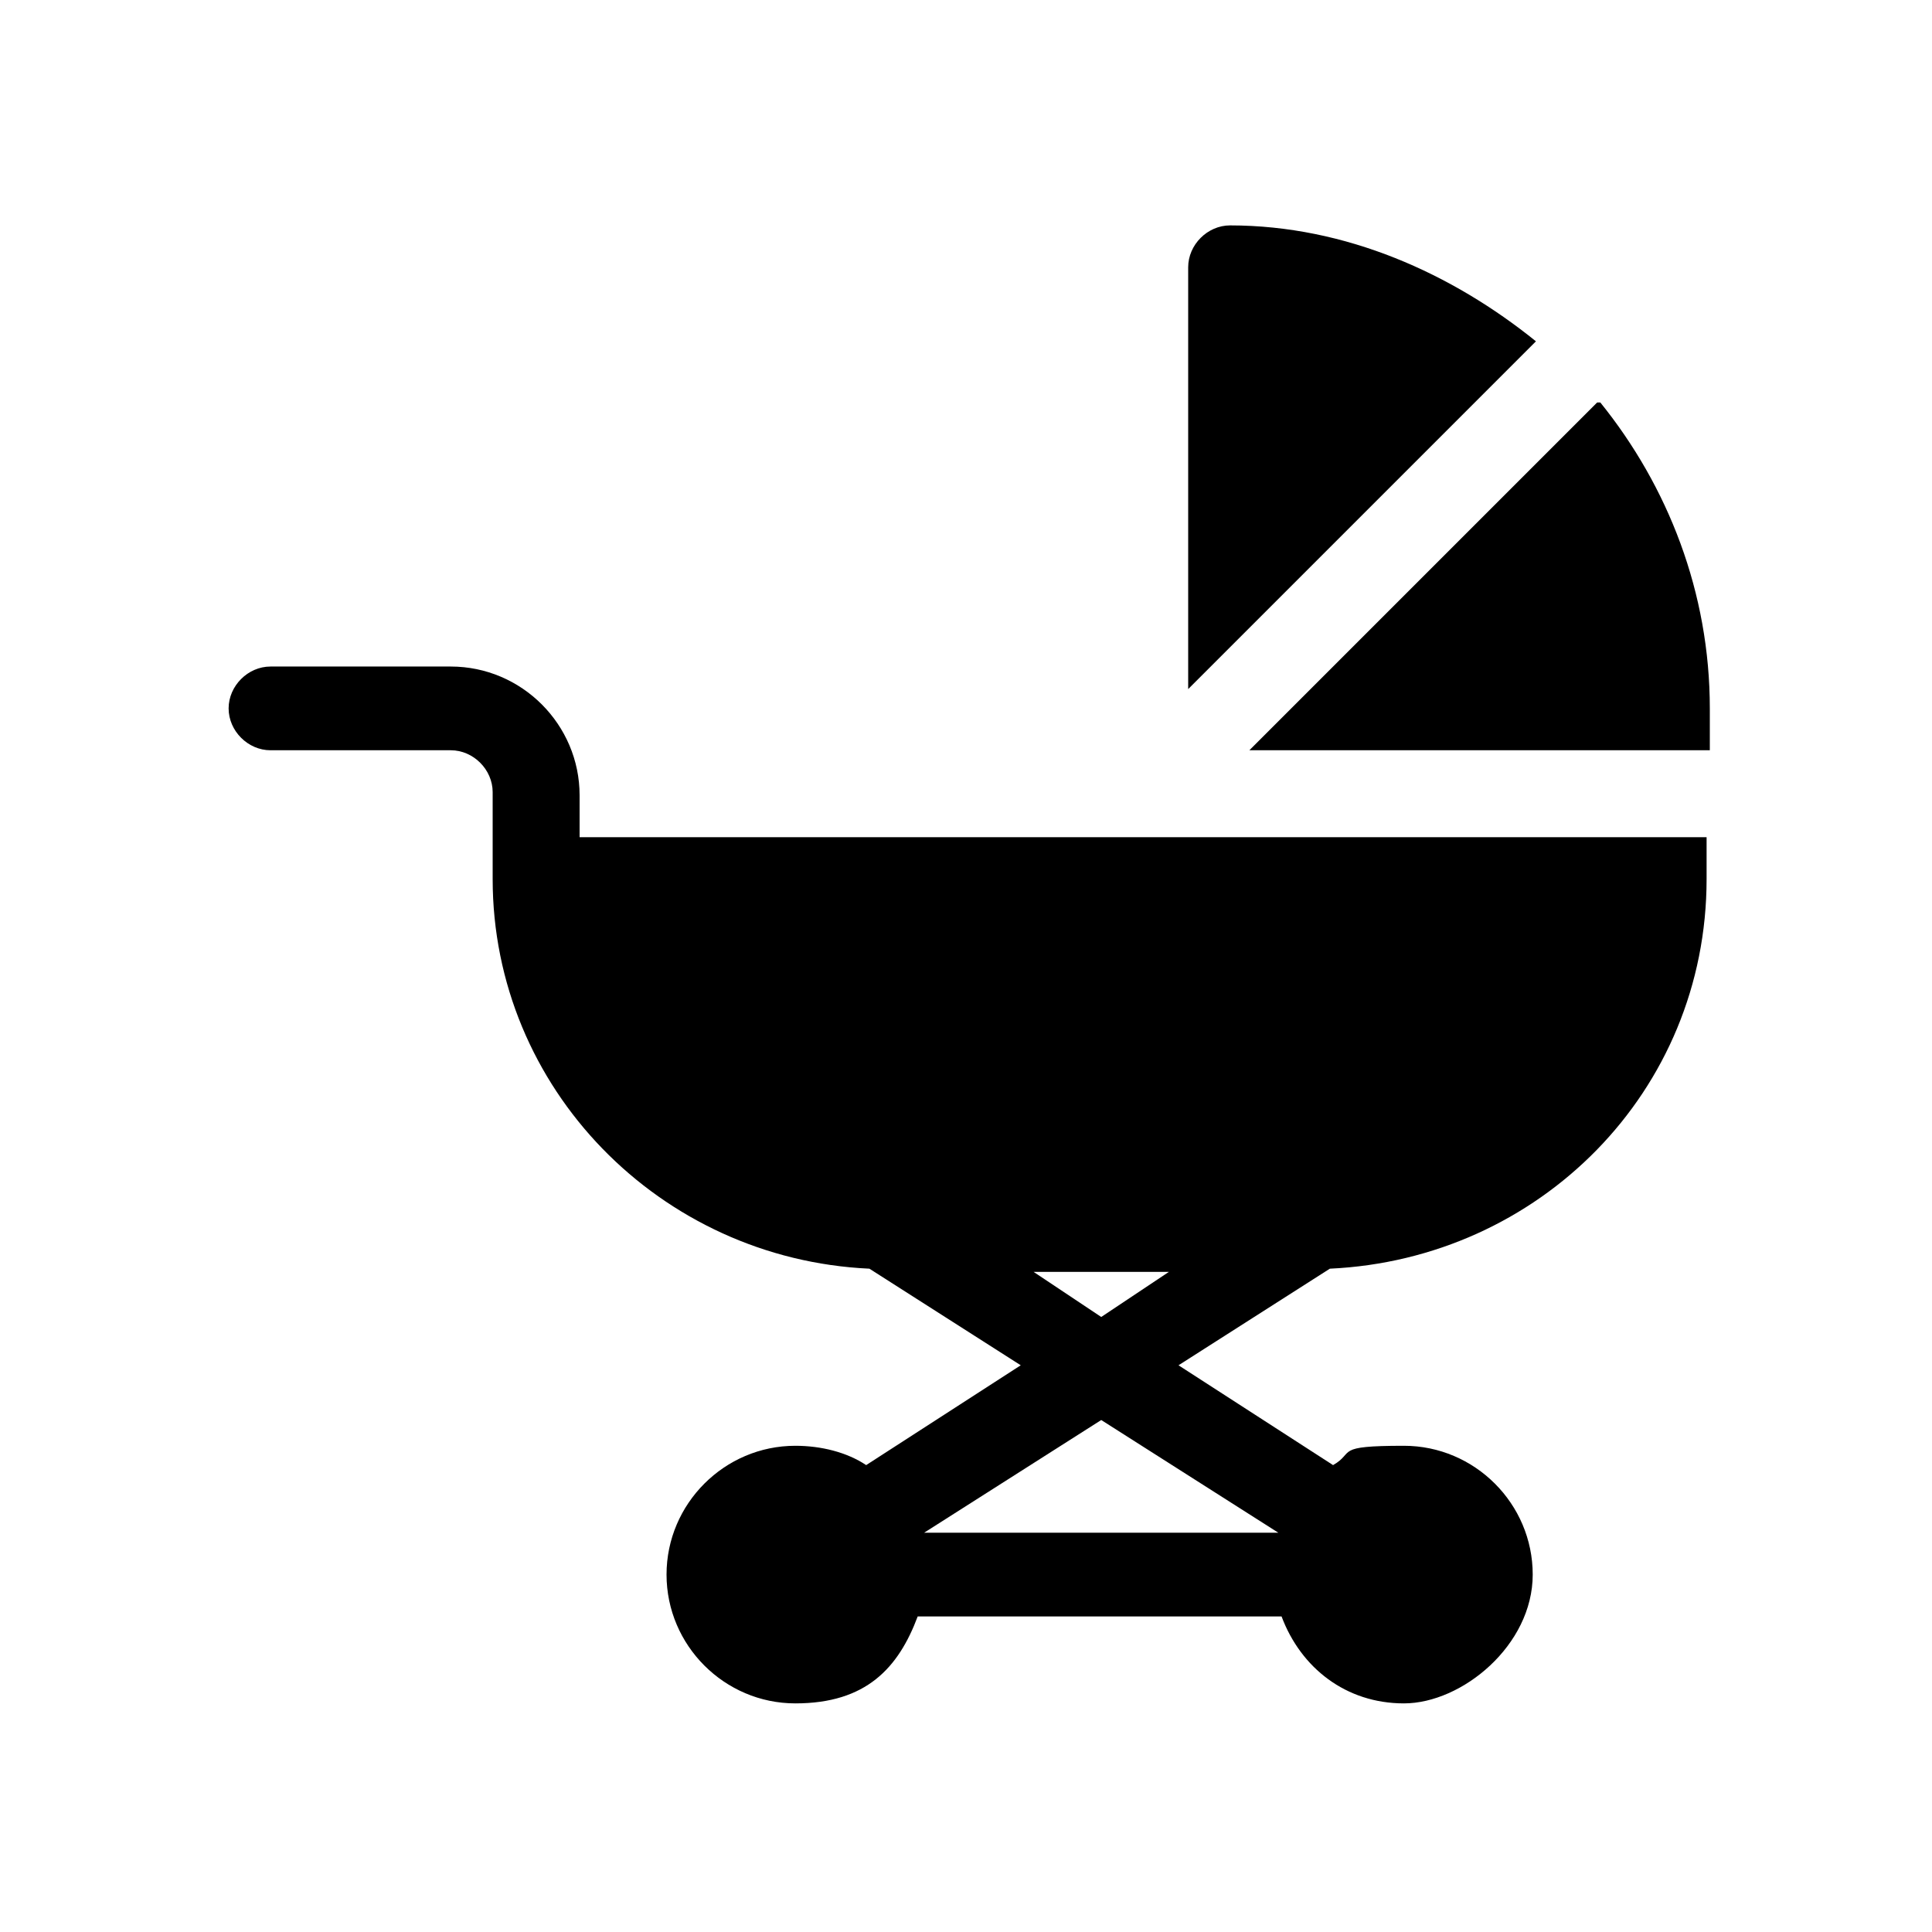 <?xml version="1.0" encoding="UTF-8"?>
<svg id="Layer_1" xmlns="http://www.w3.org/2000/svg" version="1.1" viewBox="0 0 60 60">
  <!-- Generator: Adobe Illustrator 30.0.0, SVG Export Plug-In . SVG Version: 2.1.1 Build 123)  -->
  <defs>
    <style>
      .st0 {
        fill: none;
        stroke: #000;
        stroke-miterlimit: 10;
        stroke-width: .2px;
      }

      .st0, .st1 {
        display: none;
      }

      .st2 {
        fill-rule: evenodd;
      }
    </style>
  </defs>
  <rect class="st0" x="7" y="7" width="46" height="46" transform="translate(60 0) rotate(90)"/>
  <g id="Layer_x5F_1" class="st1">
    <g id="_330422928">
      <path class="st2" d="M42.6,33.3v7.4h0v.2q0,0,0,0c-.2,4.4-2.6,7.4-6,9.3-2.1,1.2-4.6,2-7.1,2.5.6,0,1.3,0,1.9,0,3.3,0,6.2-1,8.6-2.7,2.4-1.7,4.1-4.2,5-7.3.5-1.5.7-3.2.7-5,0-1.3-.5-2.4-1.1-3.4-.5-.5-1.2-1-2.1-1.3Z"/>
      <g>
        <path d="M33.5,8c-.5-.4-1.2-.6-1.8-.7-1.2-.4-2.4-.4-3.7,0-2.5.5-4.9,2.3-6,5h0c0,0-.6,1.5-.4,5.7h.7c.2-3.8,3.4-5,6.5-6.2,2.4-.9,4.6-1.7,4.6-3.7Z"/>
        <path d="M33.6,10.8c.5.9,1.4,2.4,2,4,.4,1,.6,2.2.6,3.3h.6c.6-4.4-.3-7.3-2-9.1h0c-.2.7-.6,1.4-1.2,1.8Z"/>
        <path d="M36.7,19.6v-.3h-1.2c-.4,0-.6-.4-.6-.7,0-1-.2-2.3-.5-3.4-.5-1.5-1.3-2.9-1.8-3.6-.9.5-2,.9-3.2,1.4-2.8,1-5.8,2.2-5.6,5.5h0c0,.5-.4.7-.7.7h-1.2c.3,2.5,1.2,4.7,2.4,6.4,1.4,1.6,3.1,2.7,5,2.7s1.2,0,1.7-.3c.5-.2.9-.5,1.4-.7v-.2c0-1.6.5-3.1,1.3-4.4.7-1.1,1.7-2,2.9-2.4,0-.3.2-.5.2-.8ZM32,13.3c-.7.4-1.5.6-2.3.9-.3,0-.6.2-1,.4-1.1.5-2.7,1.1-3.4,2.1-.4.5-.5,1.2-.5,1.8,0,0,0,0,0,.2,0,.9-.8,1.7-1.7,1.9.4,1.5,1,3.1,2,4.4s2.4,2.3,4,2.3.9,0,1.3-.3c.2,0,.4,0,.5-.2,0-1.5.6-3.1,1.5-4.4.5-.8,1.2-1.5,1.9-2-.5-.5-.8-1-.7-1.7,0-.9-.3-2-.5-2.9-.3-.7-.6-1.6-1.1-2.4ZM6.3,7"/>
      </g>
      <path class="st2" d="M22.3,17.9c.2-3.8,3.4-5,6.5-6.2,2.4-.9,4.6-1.7,4.6-3.7-.5-.4-1.2-.6-1.8-.7-1.2-.4-2.4-.4-3.7,0-2.5.5-4.9,2.3-6,5h0c0,0-.6,1.5-.4,5.7h.7Z"/>
      <path class="st2" d="M33.6,10.8c.5.9,1.4,2.4,2,4,.4,1,.6,2.2.6,3.3h.6c.6-4.4-.3-7.3-2-9.1h0c-.2.7-.6,1.4-1.2,1.8Z"/>
      <path class="st2" d="M37.3,21.6c-.8.3-1.5.7-2.2,1.5-.2.2-.3.4-.5.5-.6,1-1,2.3-1,3.6h0v.5c0,1.5.6,2.8,1.5,3.7.9,1.1,2.2,1.7,3.5,1.7s2-.4,2.8-1.1h0c.2-.2.4-.4.5-.6.9-1,1.5-2.5,1.5-4.2s-.6-3.2-1.5-4.2c-.9-1.1-2.1-1.7-3.4-1.7s-.9,0-1.4.2h0Z"/>
      <path class="st2" d="M32.5,28.9c-.4.2-.7.4-1.1.5-.7.3-1.5.4-2.2.4s-1.6,0-2.4-.5c2.5,3.4,4.6,4.1,6.7,4.7.3,0,.5.2.9.3h0c.6.3,1.5.5,2.1.4.3,0,.5,0,.7-.3-1.3-.3-2.4-1-3.3-2-.8-.9-1.4-2.1-1.6-3.4Z"/>
      <path class="st2" d="M28,36.5c-1.5-1.5-2.8-3.5-3.6-5.4-.6.5-1.6,1.3-3.4,1.7,0,0-.2,0-.3,0-1.2.4-2.7.6-4.7.7,0,0-3.5.2-2.4,5.6.4,2,.9,4.1,1.4,6.2.2,1,.5,1.9.6,3,.3,1.1,1,2.1,2,2.8.9.7,2.1,1.3,3.2,1.2h0c5,0,10.8-.7,15.1-3.3,2.2-1.3,3.9-3,4.8-5.4-2.1,2.2-5.2,3.8-8.3,4.6-2,.5-4,.7-5.9.5-1.9-.3-3.6-.9-4.9-2.1-1.6-1.4-2.5-3.5-2.4-6.5,0-.4.3-.6.6-.6s.6.4.6.7c0,2.5.6,4.4,1.9,5.4,1.1,1,2.6,1.5,4.3,1.7s1.7,0,2.6,0c-.9-3.8,1.3-7.2,2.5-8.6-1.5-.5-2.7-1.5-3.9-2.6Z"/>
      <path class="st2" d="M22,31.1c1.2-.5,1.7-1.1,1.9-1.4v-2.6c-.3-.2-.5-.5-.6-.6s-.3-.4-.4-.5c-.2,1.5-.5,3.7-.9,5.2Z"/>
      <path class="st2" d="M30.6,47.6c.5,0,1-.2,1.5-.4,4-1,7.8-3.4,9.2-6.5v-6.9c-.7.5-1.5.6-2.4.7-.4.9-1.2,1.4-2,1.5-.9,0-1.9,0-2.7-.5-.3,0-.6-.2-1-.3-2.4-.7-4.9-1.5-8-6v.6c.8,1.8,2.1,4,3.7,5.7,1.3,1.3,2.8,2.3,4.4,2.4v.6c0,0,0-.6,0-.6.4,0,.6.4.6.7,0,.2-.2.4-.3.5-.4.4-4.1,4-3,8.3Z"/>
    </g>
  </g>
  <g>
    <path d="M18,26v-1.3c0-2.2-1.8-4-4-4h-5.6c-.7,0-1.3.6-1.3,1.3s.6,1.3,1.3,1.3h5.6c.7,0,1.3.6,1.3,1.3v2.7c0,6.5,5.2,11.8,11.7,12.1l4.7,3-4.8,3.1c-.6-.4-1.4-.6-2.2-.6-2.2,0-4,1.8-4,4s1.8,4,4,4,3.2-1.1,3.8-2.7h11.3c.6,1.6,2,2.7,3.8,2.7s4-1.8,4-4-1.8-4-4-4-1.5.2-2.2.6l-4.8-3.1,4.7-3c6.5-.3,11.7-5.5,11.7-12.1v-1.3H18ZM36.3,39.5l-2.1,1.4-2.1-1.4h4.3ZM39.6,47.6h-10.9l5.5-3.5,5.5,3.5h0Z"/>
    <path d="M38.2,7c-.7,0-1.3.6-1.3,1.3v13.1l10.8-10.8c-2.6-2.1-5.9-3.6-9.5-3.6Z"/>
    <path d="M49.6,12.5l-10.8,10.8h14.3v-1.3c0-3.6-1.3-6.9-3.4-9.5h0Z"/>
  </g>
</svg>